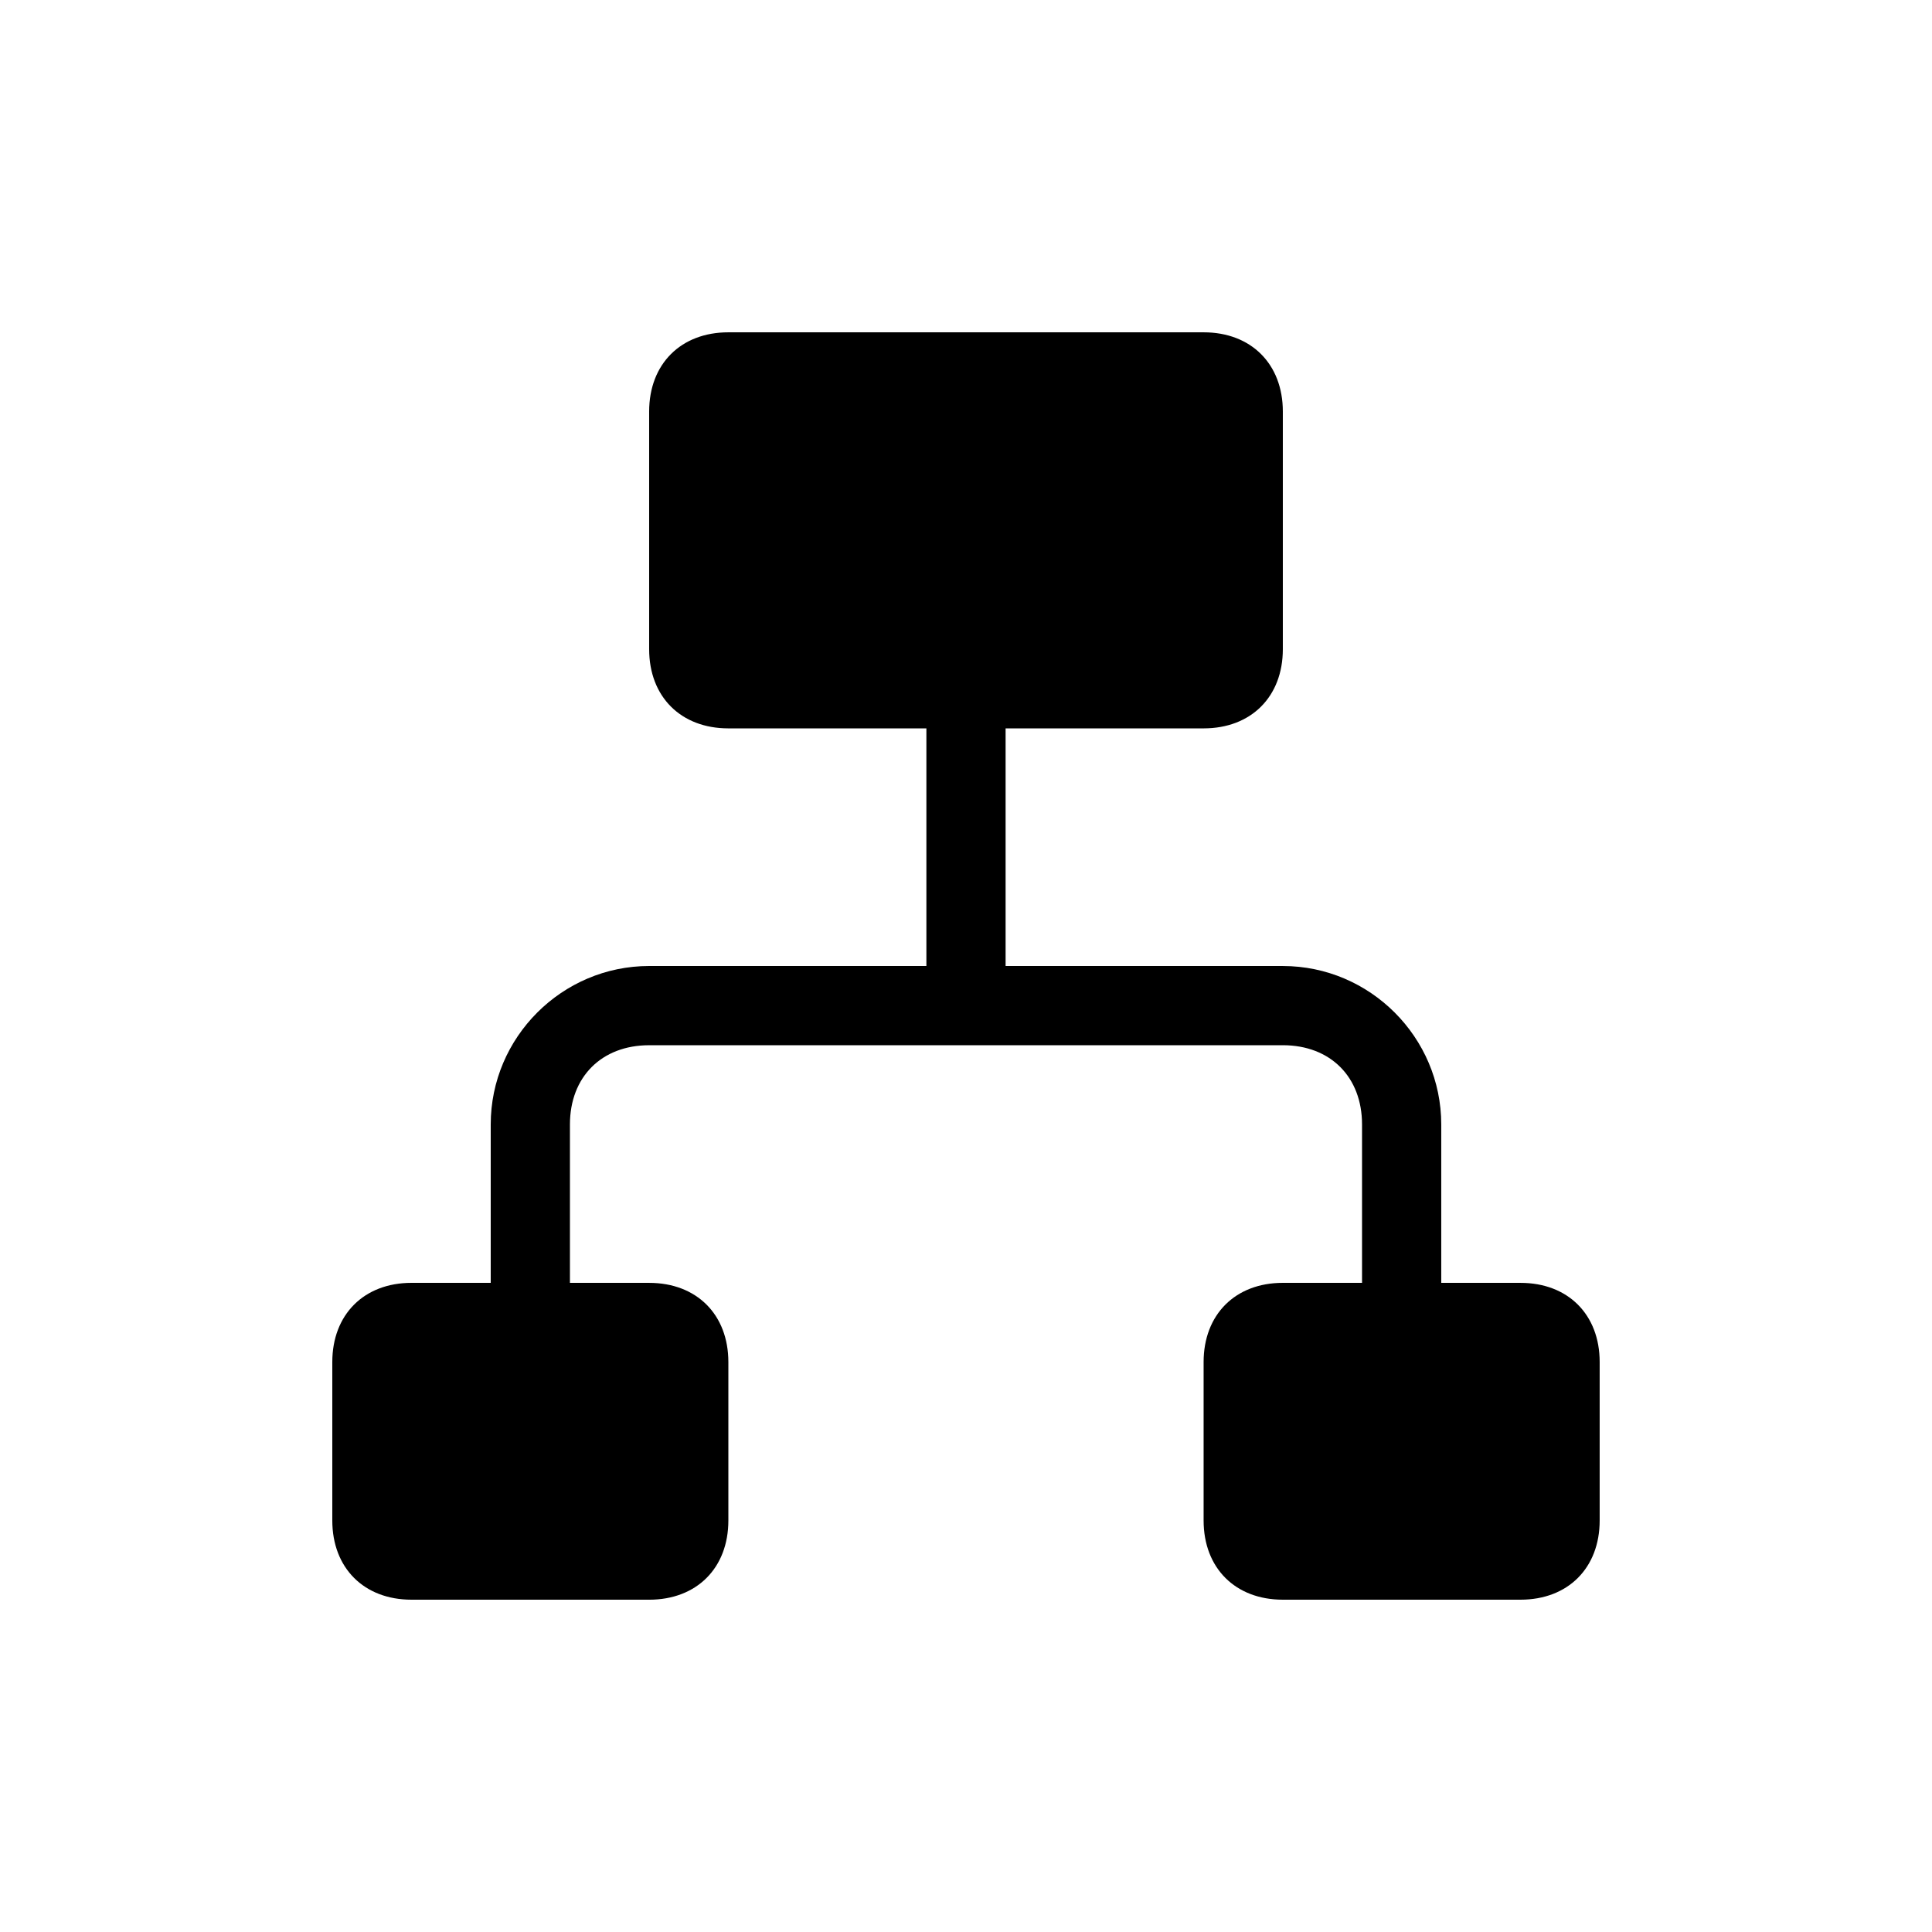 <?xml version="1.0" encoding="UTF-8"?>
<!-- The Best Svg Icon site in the world: iconSvg.co, Visit us! https://iconsvg.co -->
<svg fill="#000000" width="800px" height="800px" version="1.1" viewBox="144 144 512 512" xmlns="http://www.w3.org/2000/svg">
 <path d="m567.93 504.96v41.984c0 12.594-8.398 20.992-20.992 20.992h-62.977c-12.594 0-20.992-8.398-20.992-20.992v-41.984c0-12.594 8.398-20.992 20.992-20.992h20.992v-41.984c0-12.594-8.398-20.992-20.992-20.992l-167.93 0.004c-12.594 0-20.992 8.398-20.992 20.992v41.984h20.992c12.594 0 20.992 8.398 20.992 20.992v41.984c0 12.594-8.398 20.992-20.992 20.992l-35.688-0.004h-27.289c-12.594 0-20.992-8.398-20.992-20.992v-41.984c0-12.594 8.398-20.992 20.992-20.992h20.992v-41.984c0-23.09 18.895-41.984 41.984-41.984h73.473v-62.973h-52.48c-12.598 0-20.992-8.398-20.992-20.992v-62.977c0-12.594 8.398-20.992 20.992-20.992h125.95c12.594 0 20.992 8.398 20.992 20.992v62.977c0 12.594-8.398 20.992-20.992 20.992h-52.48v62.977h73.469c23.09 0 41.984 18.895 41.984 41.984v41.984h20.992c12.598-0.004 20.992 8.395 20.992 20.988z"/>
</svg>